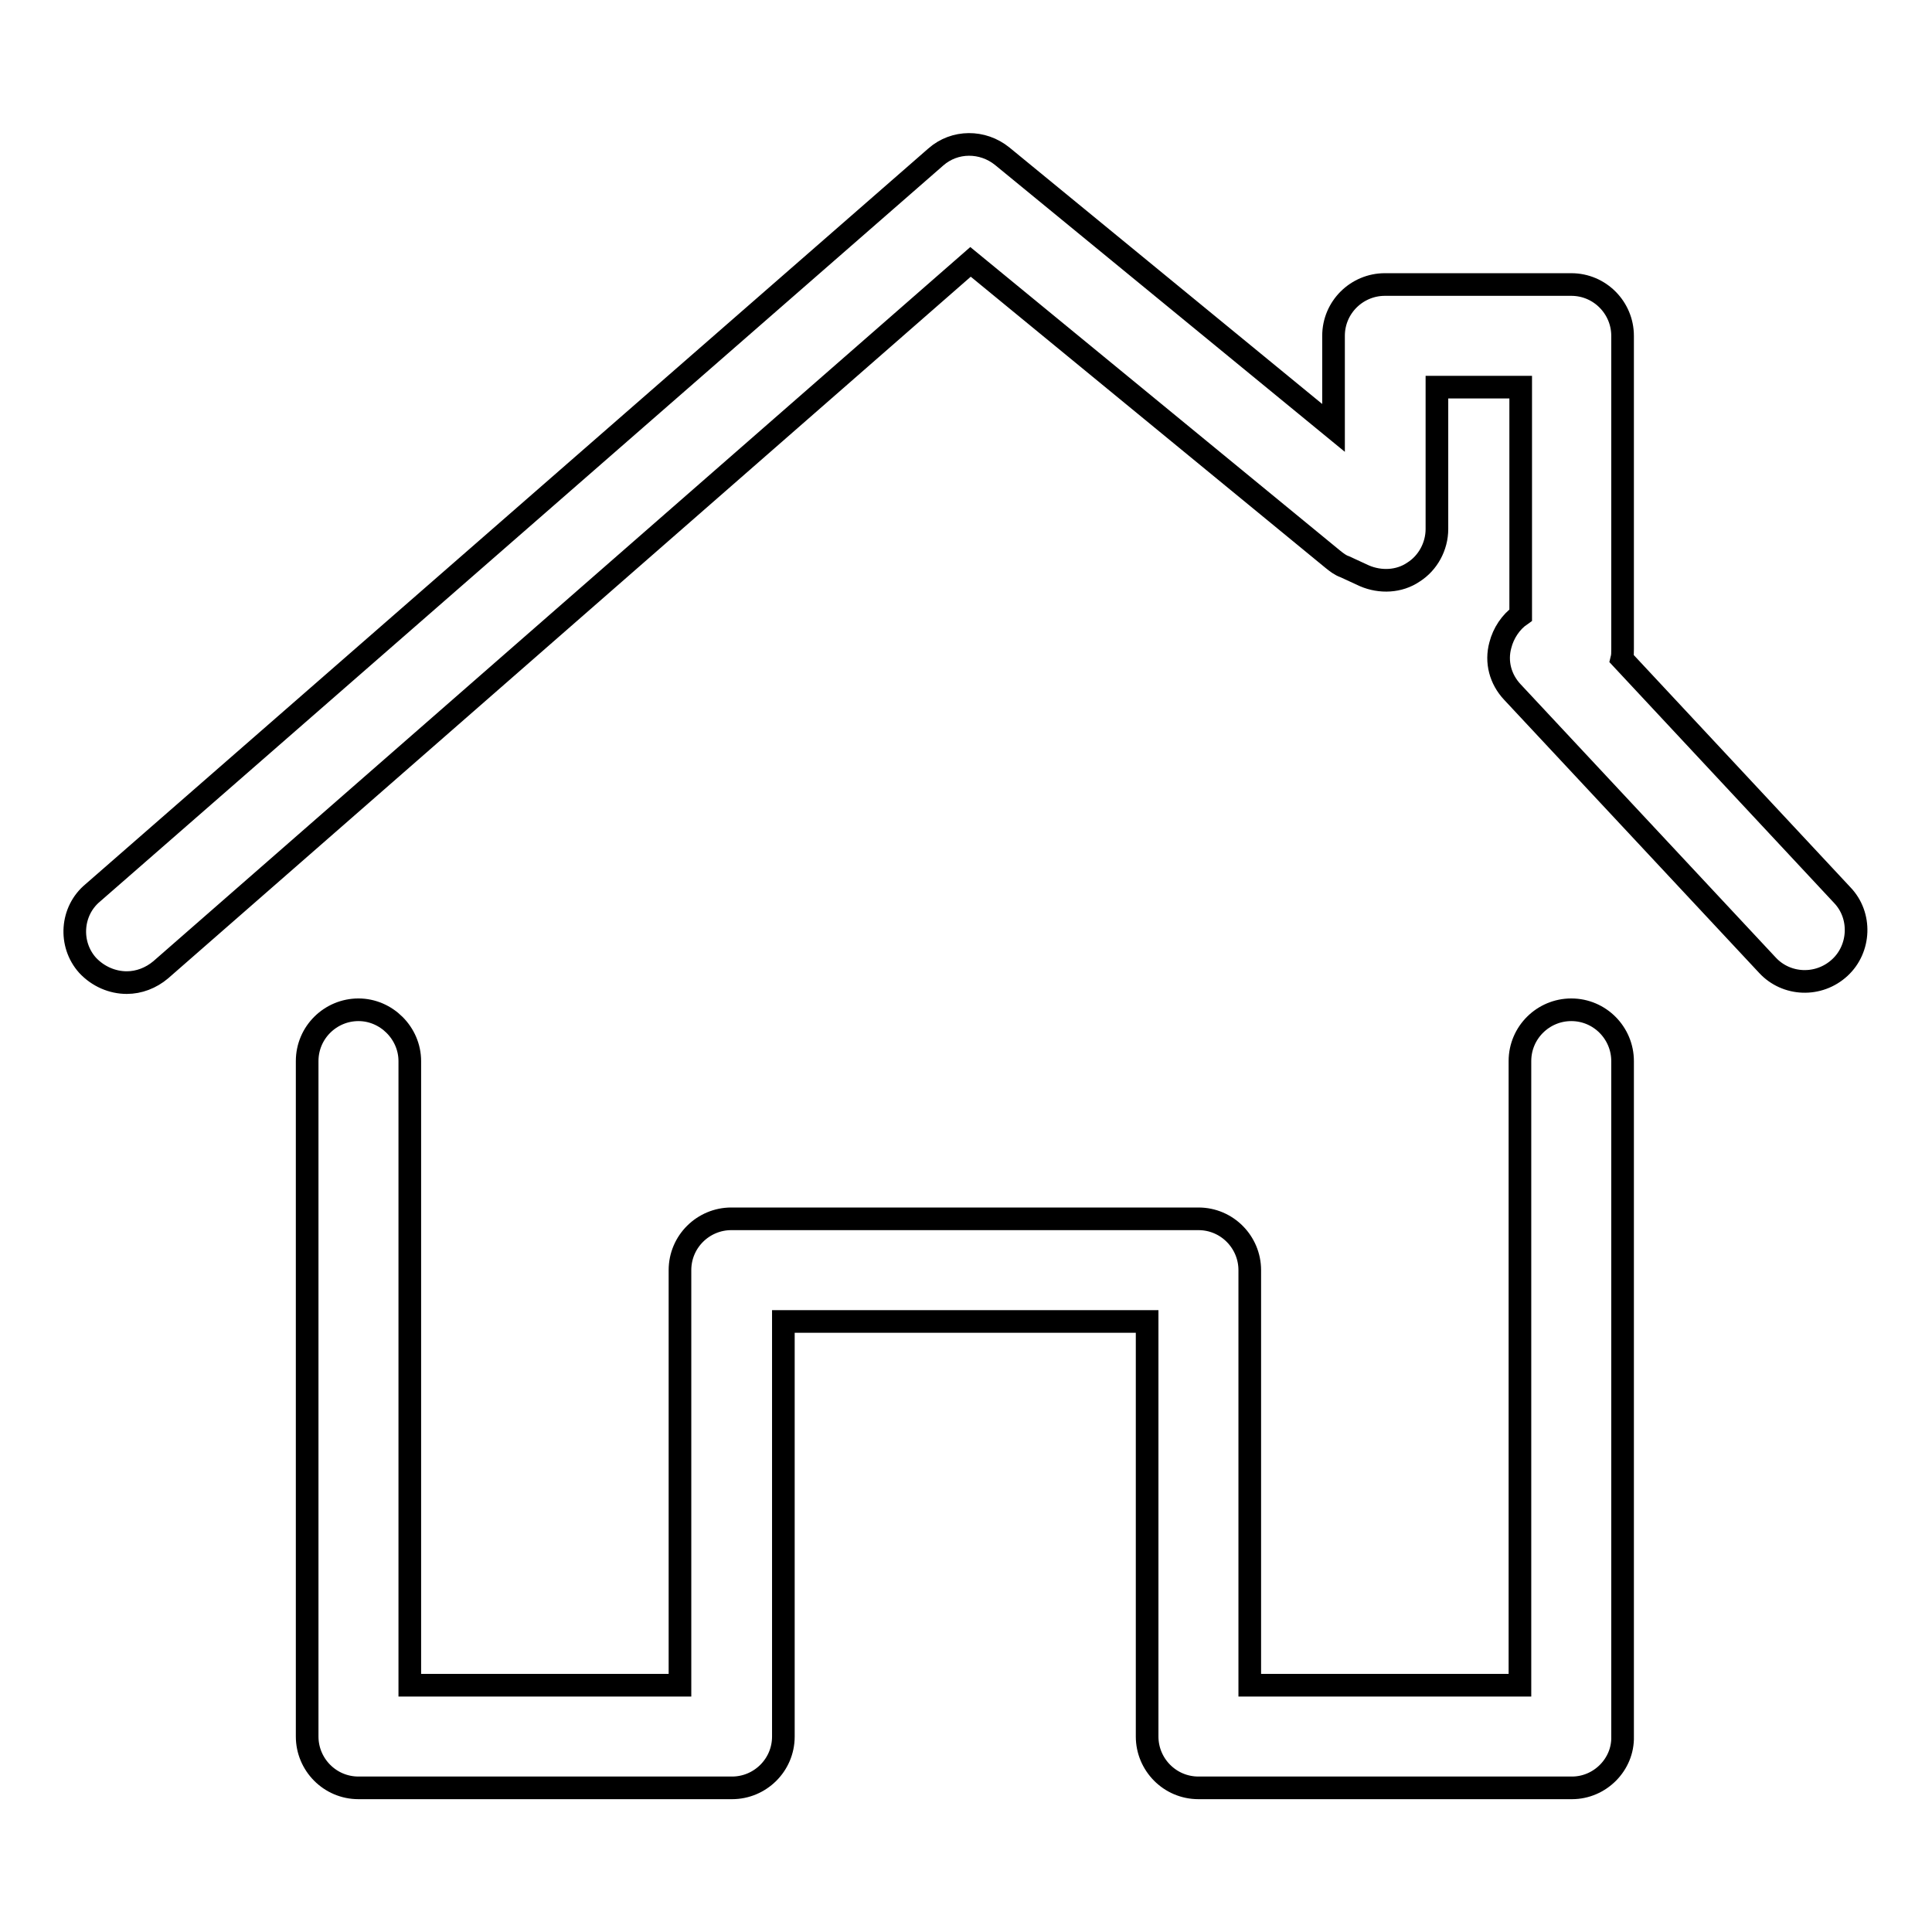 <?xml version="1.0" encoding="utf-8"?>
<!-- Svg Vector Icons : http://www.onlinewebfonts.com/icon -->
<!DOCTYPE svg PUBLIC "-//W3C//DTD SVG 1.1//EN" "http://www.w3.org/Graphics/SVG/1.1/DTD/svg11.dtd">
<svg version="1.1" xmlns="http://www.w3.org/2000/svg" xmlns:xlink="http://www.w3.org/1999/xlink" x="0px" y="0px" viewBox="0 0 256 256" enable-background="new 0 0 256 256" xml:space="preserve">
<g><g><path stroke-width="3" fill-opacity="0" stroke="#000000"  d="M16.8,130.2c-1.9,0-3.8-0.8-5.2-2.3c-2.5-2.8-2.2-7.2,0.7-9.6L124,20.8c2.5-2.2,6.2-2.2,8.8-0.1l43.9,36V44.5c0-3.8,3.1-6.8,6.8-6.8h24.7c3.8,0,6.8,3.1,6.8,6.8v41.5c0,0.5,0,0.9-0.1,1.3l29.2,31.3c2.6,2.7,2.4,7.1-0.3,9.6c-2.8,2.6-7.1,2.4-9.6-0.3l-33.8-36.2c-1.6-1.7-2.2-4-1.6-6.2c0.4-1.6,1.4-3.1,2.7-4V51.3h-11.1v18.8c0,2.3-1.2,4.5-3.1,5.7c-1.9,1.3-4.4,1.4-6.5,0.5l-2.6-1.2c-0.6-0.2-1.1-0.6-1.6-1l-48-39.4L21.3,128.5C20,129.6,18.4,130.2,16.8,130.2z"/><path stroke-width="3" fill-opacity="0" stroke="#000000"  d="M208.3,236.9h-49.5c-3.8,0-6.8-3.1-6.8-6.8v-55h-48.2v55c0,3.8-3.1,6.8-6.8,6.8H47.5c-3.8,0-6.8-3.1-6.8-6.8v-89.5c0-3.8,3.1-6.8,6.8-6.8s6.8,3.1,6.8,6.8v82.7h35.8v-55c0-3.8,3.1-6.8,6.8-6.8h61.9c3.8,0,6.8,3.1,6.8,6.8v55h35.8v-82.7c0-3.8,3.1-6.8,6.8-6.8c3.8,0,6.8,3.1,6.8,6.8v89.5C215.1,233.8,212,236.9,208.3,236.9z"/></g></g>
</svg>